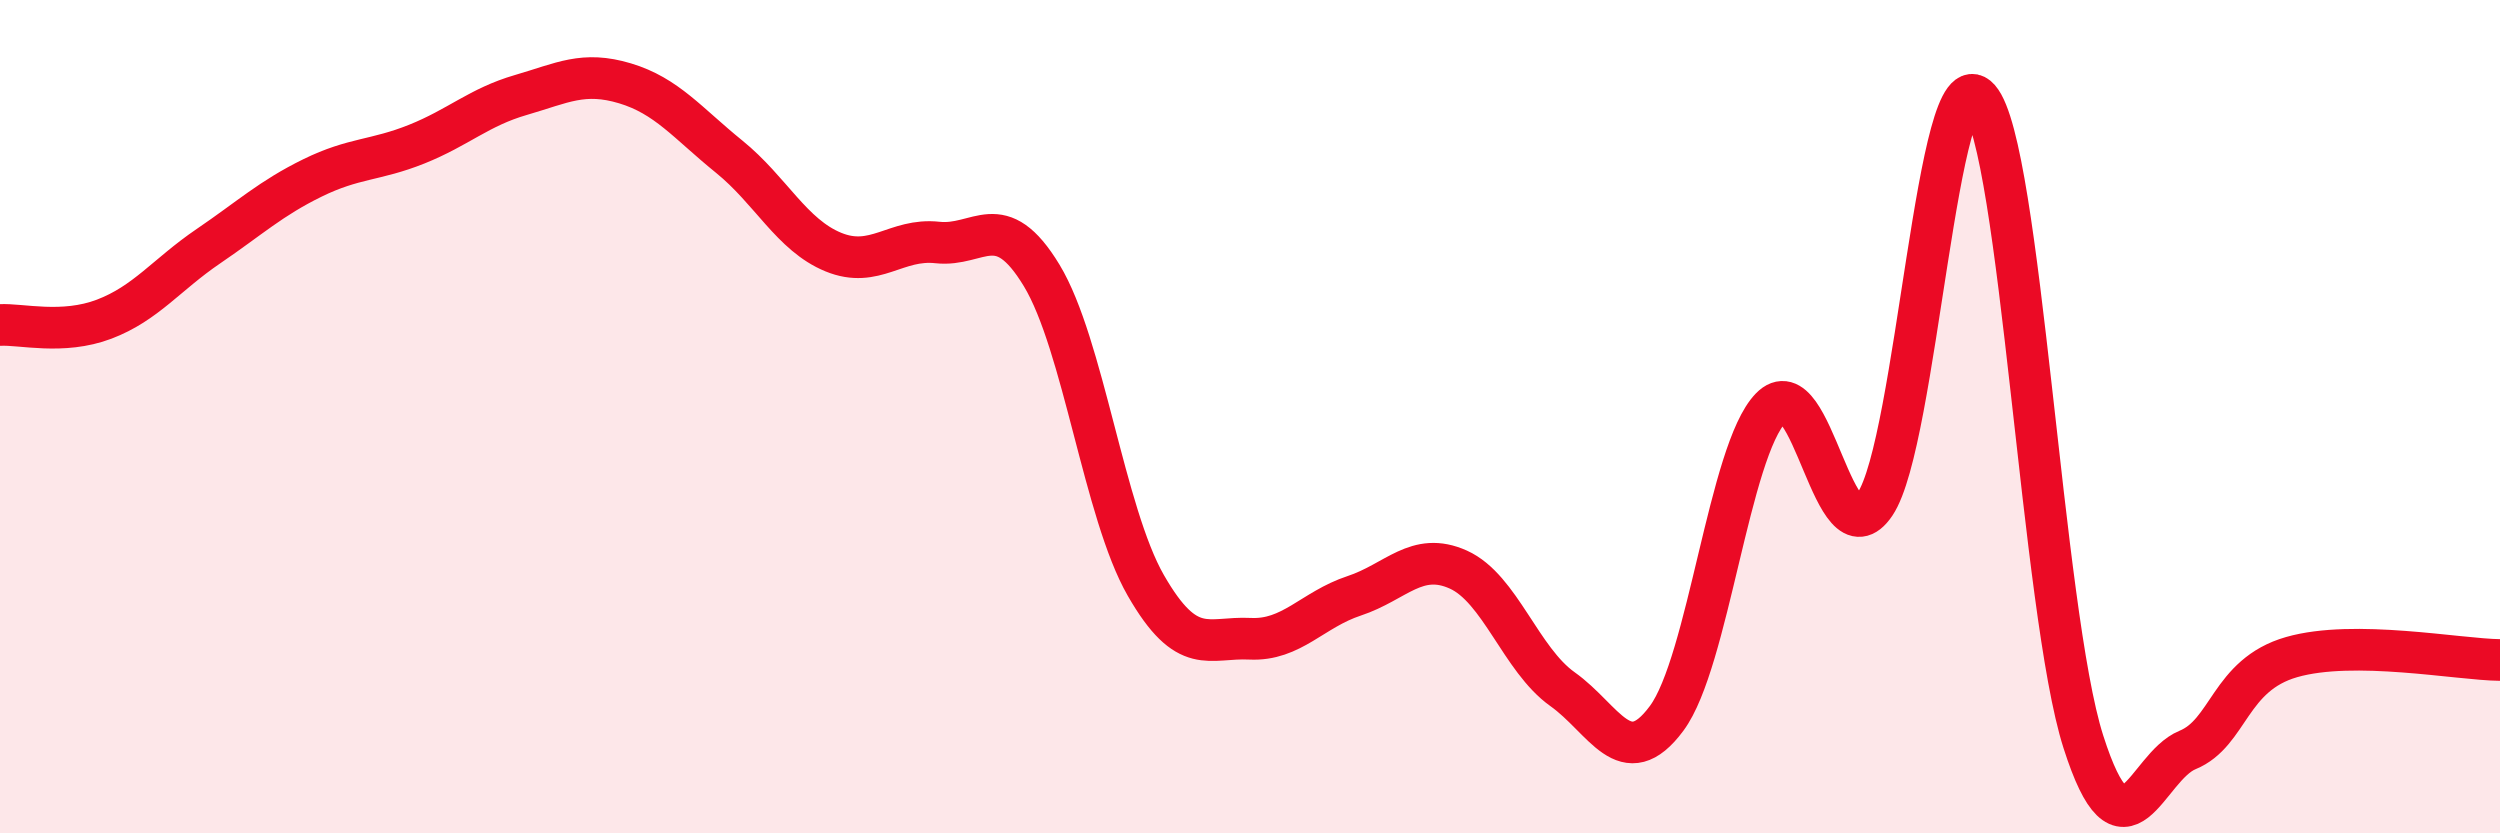 
    <svg width="60" height="20" viewBox="0 0 60 20" xmlns="http://www.w3.org/2000/svg">
      <path
        d="M 0,7.8 C 0.5,7.77 1.5,8.04 2.5,7.66 C 3.5,7.28 4,6.59 5,5.91 C 6,5.23 6.5,4.76 7.5,4.27 C 8.5,3.78 9,3.86 10,3.46 C 11,3.06 11.5,2.57 12.5,2.28 C 13.5,1.99 14,1.7 15,2 C 16,2.3 16.5,2.95 17.5,3.76 C 18.5,4.57 19,5.64 20,6.05 C 21,6.46 21.5,5.71 22.5,5.82 C 23.5,5.93 24,4.96 25,6.61 C 26,8.26 26.5,12.31 27.5,14.05 C 28.5,15.79 29,15.28 30,15.33 C 31,15.38 31.5,14.63 32.5,14.3 C 33.5,13.97 34,13.22 35,13.67 C 36,14.12 36.5,15.83 37.5,16.54 C 38.5,17.25 39,18.59 40,17.24 C 41,15.89 41.5,10.82 42.5,9.79 C 43.5,8.76 44,13.58 45,12.1 C 46,10.62 46.5,1.23 47.5,2.37 C 48.5,3.51 49,14.67 50,17.8 C 51,20.93 51.5,18.41 52.5,18 C 53.5,17.59 53.5,16.2 55,15.77 C 56.5,15.34 59,15.83 60,15.84L60 20L0 20Z"
        fill="#EB0A25"
        opacity="0.1"
        stroke-linecap="round"
        stroke-linejoin="round"
      />
      <path
        d="M 0,7.8 C 0.5,7.77 1.5,8.04 2.5,7.66 C 3.5,7.28 4,6.59 5,5.91 C 6,5.23 6.5,4.76 7.5,4.27 C 8.5,3.78 9,3.86 10,3.46 C 11,3.06 11.5,2.57 12.5,2.28 C 13.5,1.99 14,1.7 15,2 C 16,2.3 16.5,2.95 17.5,3.76 C 18.5,4.57 19,5.64 20,6.05 C 21,6.46 21.5,5.71 22.5,5.82 C 23.5,5.93 24,4.96 25,6.61 C 26,8.26 26.5,12.31 27.5,14.05 C 28.5,15.79 29,15.28 30,15.33 C 31,15.38 31.5,14.63 32.5,14.3 C 33.5,13.97 34,13.22 35,13.67 C 36,14.12 36.5,15.83 37.5,16.54 C 38.5,17.25 39,18.59 40,17.24 C 41,15.89 41.5,10.82 42.5,9.79 C 43.5,8.76 44,13.58 45,12.1 C 46,10.62 46.5,1.23 47.5,2.37 C 48.5,3.51 49,14.67 50,17.8 C 51,20.93 51.5,18.41 52.5,18 C 53.5,17.59 53.5,16.2 55,15.77 C 56.5,15.34 59,15.83 60,15.84"
        stroke="#EB0A25"
        stroke-width="1"
        fill="none"
        stroke-linecap="round"
        stroke-linejoin="round"
      />
    </svg>
  